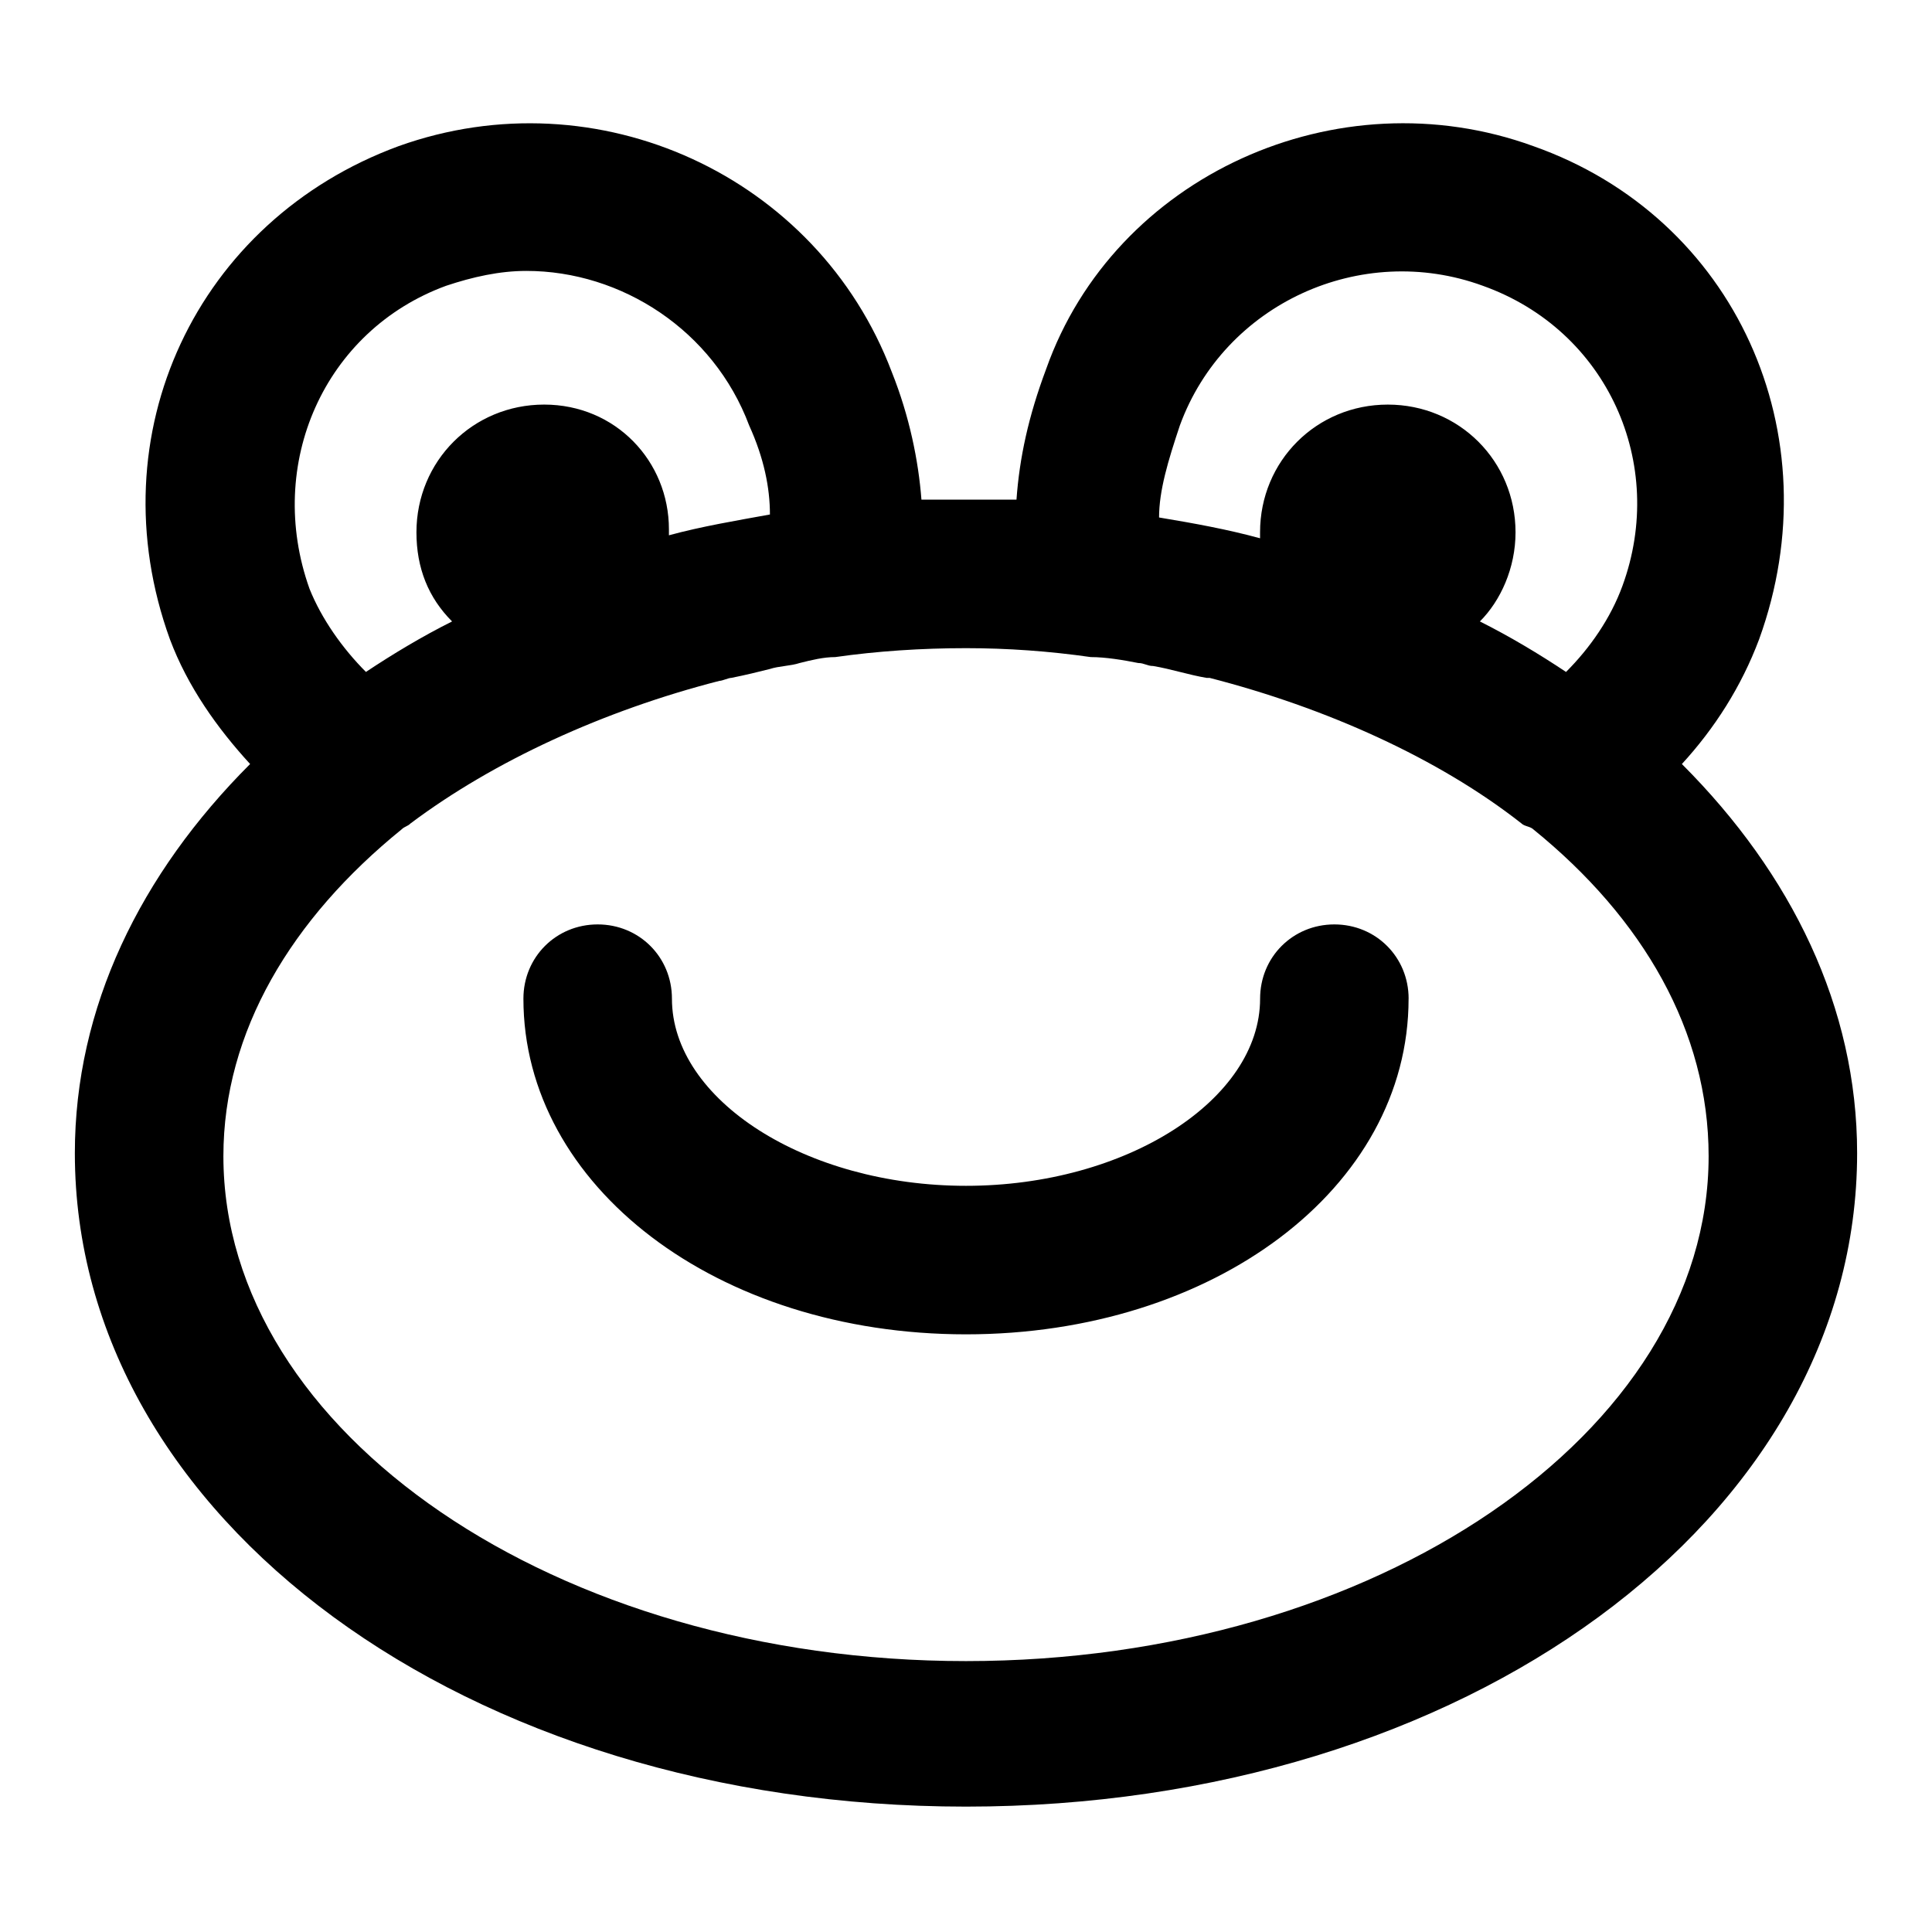 <?xml version="1.0" encoding="UTF-8"?>
<!-- Uploaded to: SVG Repo, www.svgrepo.com, Generator: SVG Repo Mixer Tools -->
<svg fill="#000000" width="800px" height="800px" version="1.1" viewBox="144 144 512 512" xmlns="http://www.w3.org/2000/svg">
 <path d="m517.29 408.66c0 50.383-51.957 88.953-117.29 88.953-66.125 0-117.29-39.359-117.29-88.953 0-11.02 8.66-19.68 19.68-19.68s19.68 8.66 19.68 19.68c0 26.766 35.426 49.594 77.934 49.594s77.934-22.828 77.934-49.594c0-11.02 8.66-19.68 19.68-19.68s19.68 8.66 19.68 19.68zm72.422-62.188c29.125 29.125 46.445 64.551 46.445 103.12 0 96.824-103.91 173.18-236.16 173.18s-236.16-76.359-236.16-173.18c0-38.574 17.32-73.996 46.445-103.12-8.66-9.445-16.531-20.469-21.254-33.062-19.684-54.316 7.082-111 60.613-130.68 52.742-18.895 111 7.871 130.68 59.828 4.723 11.809 7.086 23.617 7.871 33.852h12.594 12.594c0.789-11.02 3.148-22.043 7.871-34.637 18.109-51.172 77.148-77.938 129.11-59.043 53.531 18.895 79.508 76.359 59.828 130.68-4.727 12.594-11.809 23.617-20.469 33.062zm-138.55-65.336c9.445 1.574 18.105 3.148 26.766 5.512v-1.574c0-18.895 14.957-33.852 33.852-33.852 18.895 0 33.852 14.957 33.852 33.852 0 9.445-3.938 18.105-9.445 23.617 7.871 3.938 15.742 8.66 22.828 13.383 6.297-6.297 11.809-14.168 14.957-22.828 11.809-32.273-3.938-67.699-37-79.508-32.273-11.809-68.488 4.723-80.293 37-3.156 9.441-5.516 17.312-5.516 24.398zm-225.14 18.891c3.148 7.871 8.66 15.742 14.957 22.043 7.086-4.723 14.957-9.445 22.828-13.383-6.297-6.297-9.445-14.168-9.445-23.617 0-18.895 14.957-33.852 33.852-33.852 18.891 0.004 33.059 14.961 33.059 33.066v1.574c8.66-2.363 18.105-3.938 26.766-5.512 0-7.086-1.574-14.957-5.512-23.617-9.445-25.191-33.852-40.934-59.039-40.934-7.086 0-14.168 1.574-21.254 3.938-32.277 11.809-48.02 47.23-36.211 80.293zm324.33 63.766c-0.789-0.789-2.363-0.789-3.148-1.574-22.043-17.32-51.957-30.699-82.656-38.574h-0.789c-4.723-0.789-9.445-2.363-14.168-3.148-1.574 0-2.363-0.789-3.938-0.789-3.938-0.789-8.66-1.574-12.594-1.574-11.02-1.574-22.043-2.363-33.062-2.363-11.809 0-23.617 0.789-34.637 2.363-3.148 0-6.297 0.789-9.445 1.574-2.363 0.789-5.512 0.789-7.871 1.574-3.148 0.789-6.297 1.574-10.234 2.363-0.789 0-2.363 0.789-3.148 0.789-30.699 7.871-59.828 21.254-81.867 37.785-0.789 0.789-1.574 0.789-2.363 1.574-29.125 23.617-47.23 53.531-47.23 86.594 0 73.211 88.168 133.82 196.8 133.82 108.63 0 196.8-60.613 196.8-133.82-0.004-33.066-17.324-62.98-46.449-86.594z"/>
</svg>